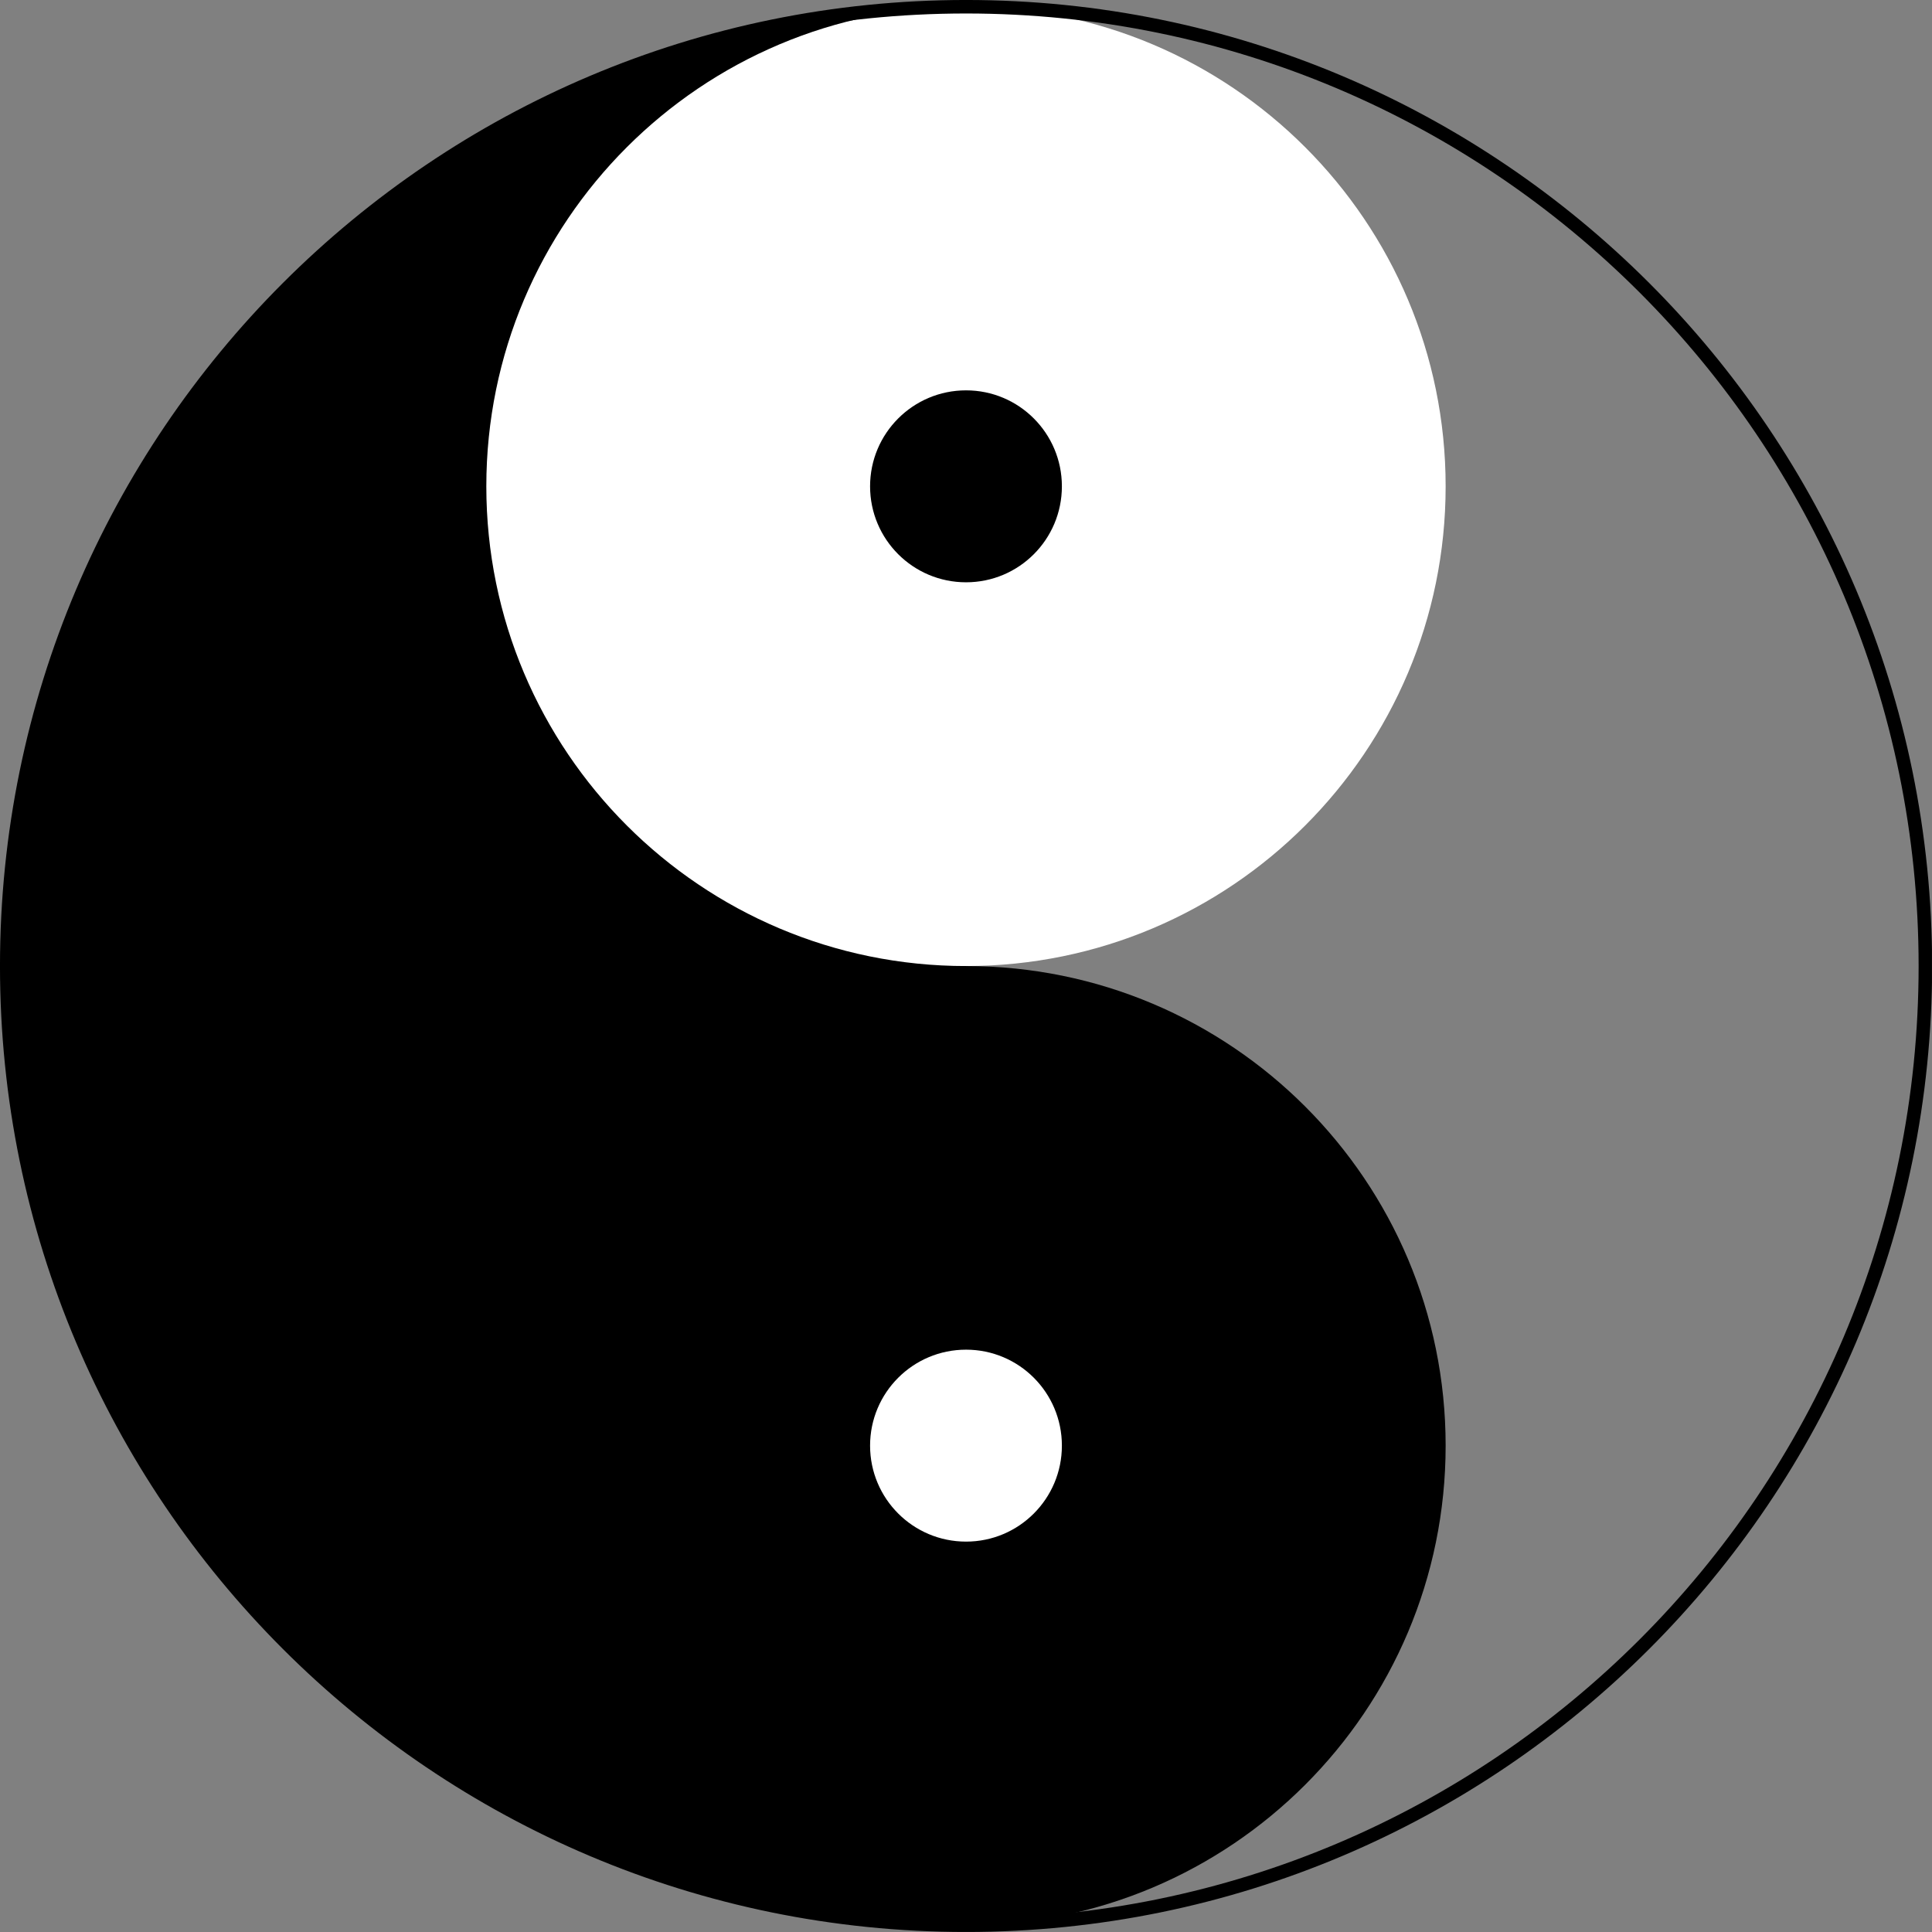 <?xml version="1.0" encoding="UTF-8"?>
<svg xmlns="http://www.w3.org/2000/svg" xmlns:xlink="http://www.w3.org/1999/xlink" width="57.091pt" height="57.091pt" viewBox="0 0 57.091 57.091" version="1.1">
<rect x="0" y="0" width="57.091" height="57.091" fill="#808080" stroke="none"/>
<defs>
<clipPath id="clip1">
  <path d="M 0 0 L 29 0 L 29 57 L 0 57 Z M 0 0 "/>
</clipPath>
<clipPath id="clip2">
  <path d="M 56.895 28.547 C 56.895 12.891 44.203 0.199 28.547 0.199 C 12.891 0.199 0.199 12.891 0.199 28.547 C 0.199 44.199 12.891 56.891 28.547 56.891 C 44.203 56.891 56.895 44.199 56.895 28.547 Z M 56.895 28.547 "/>
</clipPath>
<clipPath id="clip3">
  <path d="M 0 0 L 57.09 0 L 57.09 57.09 L 0 57.09 Z M 0 0 "/>
</clipPath>
</defs>
<g id="surface1">
<g clip-path="url(#clip1)" clip-rule="nonzero">
<g clip-path="url(#clip2)" clip-rule="nonzero">
<path style=" stroke:none;fill-rule:nonzero;fill:rgb(0%,0%,0%);fill-opacity:1;" d="M 28.547 0.199 L 28.547 56.891 L 0.199 56.891 L 0.199 0.199 Z M 28.547 0.199 "/>
</g>
</g>
<path style=" stroke:none;fill-rule:nonzero;fill:rgb(100%,100%,100%);fill-opacity:1;" d="M 42.719 14.371 C 42.719 6.543 36.375 0.199 28.547 0.199 C 20.719 0.199 14.371 6.543 14.371 14.371 C 14.371 22.199 20.719 28.547 28.547 28.547 C 36.375 28.547 42.719 22.199 42.719 14.371 Z M 42.719 14.371 "/>
<path style=" stroke:none;fill-rule:nonzero;fill:rgb(0%,0%,0%);fill-opacity:1;" d="M 42.719 42.719 C 42.719 34.891 36.375 28.547 28.547 28.547 C 20.719 28.547 14.371 34.891 14.371 42.719 C 14.371 50.547 20.719 56.891 28.547 56.891 C 36.375 56.891 42.719 50.547 42.719 42.719 Z M 42.719 42.719 "/>
<path style=" stroke:none;fill-rule:nonzero;fill:rgb(0%,0%,0%);fill-opacity:1;" d="M 31.379 14.371 C 31.379 12.805 30.113 11.535 28.547 11.535 C 26.98 11.535 25.711 12.805 25.711 14.371 C 25.711 15.938 26.98 17.207 28.547 17.207 C 30.113 17.207 31.379 15.938 31.379 14.371 Z M 31.379 14.371 "/>
<path style=" stroke:none;fill-rule:nonzero;fill:rgb(100%,100%,100%);fill-opacity:1;" d="M 31.379 42.719 C 31.379 41.152 30.113 39.883 28.547 39.883 C 26.98 39.883 25.711 41.152 25.711 42.719 C 25.711 44.285 26.98 45.555 28.547 45.555 C 30.113 45.555 31.379 44.285 31.379 42.719 Z M 31.379 42.719 "/>
<g clip-path="url(#clip3)" clip-rule="nonzero">
<path style="fill:none;stroke-width:0.399;stroke-linecap:butt;stroke-linejoin:miter;stroke:rgb(0%,0%,0%);stroke-opacity:1;stroke-miterlimit:10;" d="M 28.349 -0.002 C 28.349 15.654 15.657 28.346 0.001 28.346 C -15.655 28.346 -28.347 15.654 -28.347 -0.002 C -28.347 -15.654 -15.655 -28.346 0.001 -28.346 C 15.657 -28.346 28.349 -15.654 28.349 -0.002 Z M 28.349 -0.002 " transform="matrix(1,0,0,-1,28.546,28.545)"/>
</g>
</g>
</svg>
